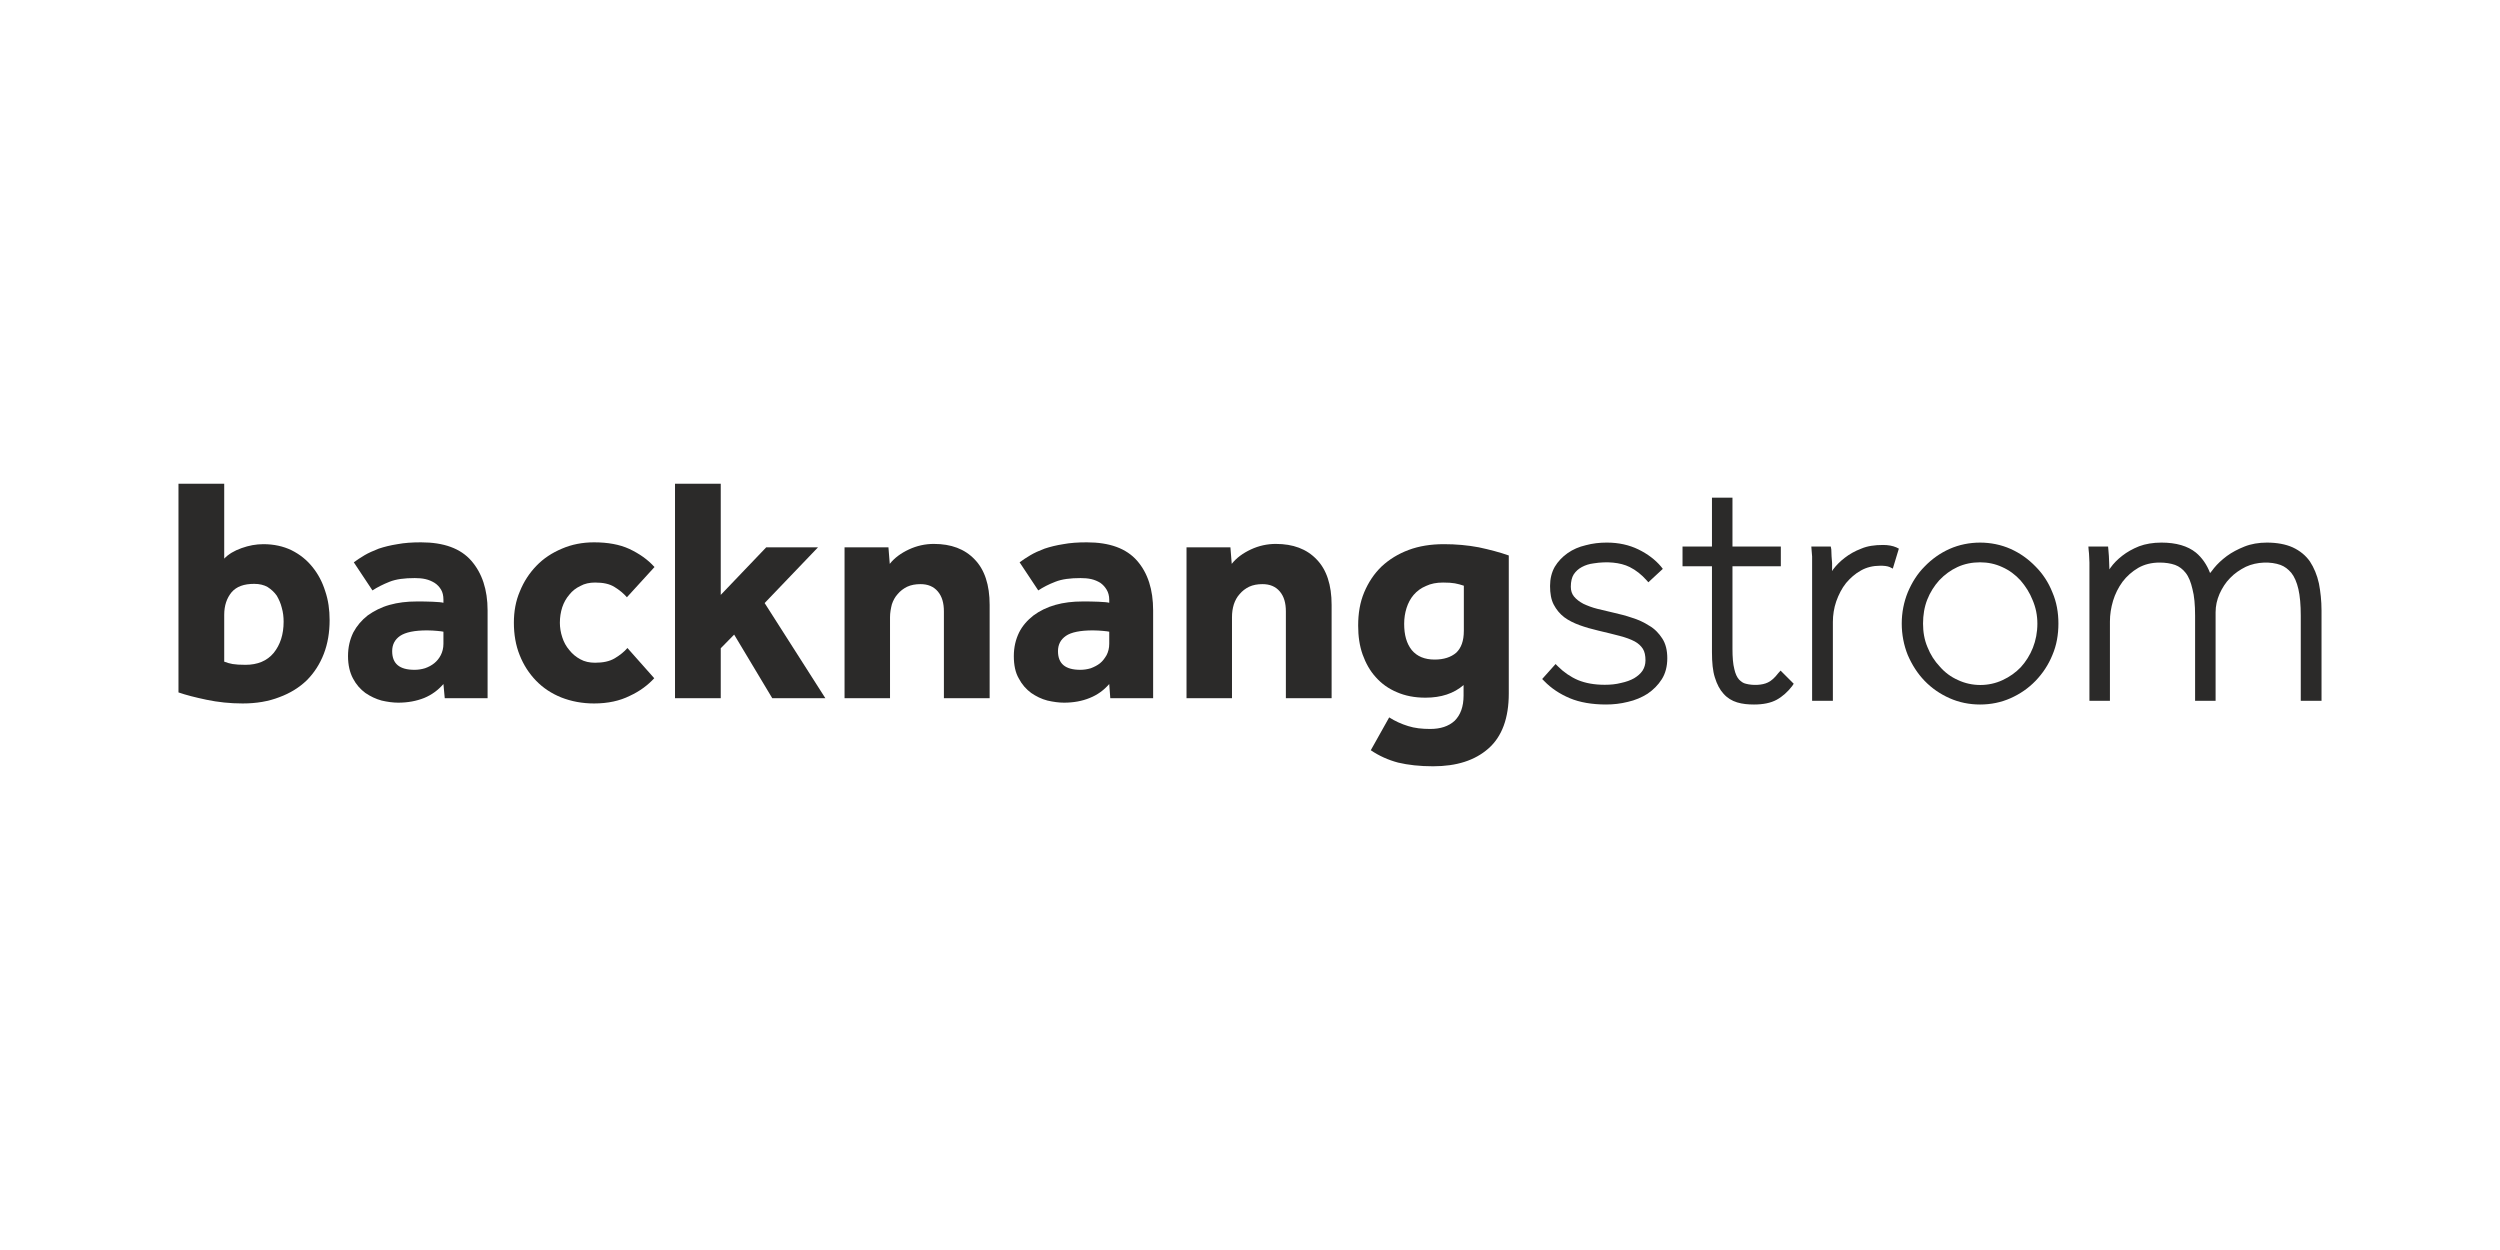 <?xml version="1.0" encoding="UTF-8"?>
<!DOCTYPE svg PUBLIC "-//W3C//DTD SVG 1.1//EN" "http://www.w3.org/Graphics/SVG/1.1/DTD/svg11.dtd">
<!-- Creator: CorelDRAW 2020 (64-Bit) -->
<svg xmlns="http://www.w3.org/2000/svg" xml:space="preserve" width="2500px" height="1250px" version="1.1" style="shape-rendering:geometricPrecision; text-rendering:geometricPrecision; image-rendering:optimizeQuality; fill-rule:evenodd; clip-rule:evenodd"
viewBox="0 0 95.11 47.55"
 xmlns:xlink="http://www.w3.org/1999/xlink"
 xmlns:xodm="http://www.corel.com/coreldraw/odm/2003">
 <defs>
  <style type="text/css">
   <![CDATA[
    .fil0 {fill:none}
    .fil1 {fill:#2B2A29;fill-rule:nonzero}
   ]]>
  </style>
 </defs>
 <g id="Ebene_x0020_1">
  <g id="_2770947520224">
   <rect class="fil0" width="95.11" height="47.55"/>
   <g>
    <path class="fil1" d="M11.88 21.56c-0.21,-0.26 -0.47,-0.47 -0.79,-0.63 -0.31,-0.15 -0.67,-0.23 -1.07,-0.23 -0.28,0 -0.55,0.05 -0.83,0.15 -0.28,0.1 -0.5,0.23 -0.66,0.4l0 -2.85 -1.74 0 0 7.94c0.29,0.1 0.64,0.19 1.07,0.28 0.43,0.09 0.89,0.14 1.37,0.14 0.53,0 0.99,-0.08 1.4,-0.24 0.41,-0.15 0.76,-0.37 1.04,-0.64 0.28,-0.28 0.5,-0.62 0.65,-1.01 0.15,-0.39 0.22,-0.82 0.22,-1.28 0,-0.39 -0.05,-0.76 -0.17,-1.11 -0.11,-0.35 -0.27,-0.65 -0.49,-0.92zm-1.47 3.28c-0.25,0.3 -0.61,0.45 -1.07,0.45 -0.21,0 -0.37,-0.01 -0.49,-0.03 -0.11,-0.02 -0.22,-0.05 -0.32,-0.09l0 -1.78c0,-0.36 0.1,-0.64 0.28,-0.86 0.19,-0.22 0.47,-0.32 0.86,-0.32 0.2,0 0.37,0.04 0.51,0.12 0.14,0.09 0.26,0.2 0.35,0.33 0.08,0.14 0.15,0.29 0.19,0.46 0.05,0.17 0.07,0.35 0.07,0.53 0,0.49 -0.13,0.88 -0.38,1.19z"/>
    <path class="fil1" d="M16.02 20.63c-0.34,0 -0.64,0.02 -0.9,0.07 -0.26,0.04 -0.5,0.1 -0.71,0.17 -0.2,0.08 -0.39,0.16 -0.54,0.25 -0.15,0.09 -0.29,0.18 -0.41,0.27l0.71 1.07c0.18,-0.12 0.4,-0.23 0.65,-0.33 0.25,-0.1 0.57,-0.14 0.96,-0.14 0.14,0 0.28,0.01 0.41,0.04 0.13,0.03 0.24,0.08 0.34,0.14 0.11,0.07 0.19,0.16 0.25,0.26 0.06,0.1 0.09,0.23 0.09,0.38l0 0.12c-0.07,-0.02 -0.2,-0.03 -0.41,-0.04 -0.2,-0.01 -0.41,-0.01 -0.61,-0.01 -0.37,0 -0.71,0.04 -1.03,0.13 -0.32,0.09 -0.59,0.23 -0.83,0.4 -0.23,0.18 -0.41,0.39 -0.55,0.65 -0.13,0.27 -0.2,0.56 -0.2,0.9 0,0.34 0.07,0.63 0.19,0.85 0.12,0.23 0.28,0.41 0.47,0.55 0.19,0.13 0.4,0.23 0.62,0.29 0.22,0.05 0.43,0.08 0.63,0.08 0.36,0 0.69,-0.06 0.99,-0.18 0.29,-0.12 0.53,-0.3 0.73,-0.53l0.05 0.54 1.63 0 0 -3.34c0,-0.79 -0.21,-1.42 -0.62,-1.89 -0.41,-0.47 -1.05,-0.7 -1.91,-0.7zm0.85 3.86c0,0.17 -0.04,0.31 -0.1,0.43 -0.06,0.12 -0.15,0.23 -0.25,0.31 -0.1,0.08 -0.21,0.14 -0.35,0.19 -0.13,0.04 -0.27,0.06 -0.4,0.06 -0.57,0 -0.85,-0.23 -0.85,-0.71 0,-0.25 0.1,-0.44 0.3,-0.58 0.21,-0.14 0.55,-0.21 1.03,-0.21 0.15,0 0.27,0.01 0.39,0.02 0.11,0.01 0.19,0.02 0.23,0.03l0 0.46z"/>
    <path class="fil1" d="M21.66 22.62c0.11,-0.14 0.25,-0.25 0.42,-0.33 0.16,-0.09 0.35,-0.13 0.56,-0.13 0.31,0 0.55,0.05 0.74,0.17 0.18,0.11 0.34,0.24 0.47,0.39l1.05 -1.15c-0.26,-0.29 -0.58,-0.51 -0.96,-0.69 -0.37,-0.17 -0.82,-0.25 -1.34,-0.25 -0.44,0 -0.85,0.08 -1.22,0.24 -0.38,0.16 -0.7,0.37 -0.97,0.65 -0.27,0.28 -0.48,0.6 -0.63,0.97 -0.16,0.37 -0.23,0.77 -0.23,1.2 0,0.44 0.07,0.86 0.22,1.23 0.15,0.38 0.36,0.7 0.62,0.97 0.27,0.28 0.59,0.49 0.96,0.64 0.38,0.15 0.8,0.23 1.25,0.23 0.53,0 0.98,-0.1 1.36,-0.29 0.39,-0.18 0.69,-0.41 0.93,-0.67l-1.02 -1.15c-0.12,0.14 -0.28,0.27 -0.48,0.39 -0.2,0.12 -0.45,0.17 -0.75,0.17 -0.21,0 -0.4,-0.04 -0.56,-0.13 -0.17,-0.09 -0.31,-0.21 -0.42,-0.35 -0.12,-0.14 -0.21,-0.3 -0.27,-0.49 -0.06,-0.18 -0.09,-0.37 -0.09,-0.55 0,-0.21 0.03,-0.4 0.09,-0.59 0.06,-0.18 0.15,-0.34 0.27,-0.48z"/>
    <polygon class="fil1" points="31.12,20.82 29.15,20.82 27.42,22.63 27.42,18.4 25.68,18.4 25.68,26.56 27.42,26.56 27.42,24.66 27.93,24.14 29.38,26.56 31.4,26.56 29.09,22.94 "/>
    <path class="fil1" d="M35.53 20.69c-0.33,0 -0.65,0.07 -0.95,0.21 -0.3,0.14 -0.55,0.32 -0.73,0.55l-0.05 -0.63 -1.67 0 0 5.74 1.73 0 0 -3.08c0,-0.17 0.03,-0.33 0.07,-0.49 0.05,-0.15 0.12,-0.28 0.22,-0.39 0.1,-0.12 0.22,-0.21 0.36,-0.28 0.15,-0.07 0.32,-0.1 0.51,-0.1 0.28,0 0.5,0.09 0.66,0.28 0.16,0.19 0.23,0.44 0.23,0.76l0 3.3 1.74 0 0 -3.55c0,-0.76 -0.19,-1.34 -0.57,-1.73 -0.38,-0.4 -0.9,-0.59 -1.55,-0.59z"/>
    <path class="fil1" d="M41.35 20.63c-0.34,0 -0.64,0.02 -0.9,0.07 -0.26,0.04 -0.5,0.1 -0.71,0.17 -0.21,0.08 -0.39,0.16 -0.54,0.25 -0.15,0.09 -0.29,0.18 -0.41,0.27l0.71 1.07c0.18,-0.12 0.39,-0.23 0.65,-0.33 0.25,-0.1 0.57,-0.14 0.96,-0.14 0.14,0 0.28,0.01 0.41,0.04 0.13,0.03 0.24,0.08 0.34,0.14 0.1,0.07 0.18,0.16 0.24,0.26 0.06,0.1 0.1,0.23 0.1,0.38l0 0.12c-0.07,-0.02 -0.2,-0.03 -0.41,-0.04 -0.2,-0.01 -0.41,-0.01 -0.61,-0.01 -0.37,0 -0.71,0.04 -1.03,0.13 -0.32,0.09 -0.6,0.23 -0.83,0.4 -0.23,0.18 -0.42,0.39 -0.55,0.65 -0.13,0.27 -0.2,0.56 -0.2,0.9 0,0.34 0.06,0.63 0.19,0.85 0.12,0.23 0.28,0.41 0.47,0.55 0.19,0.13 0.39,0.23 0.62,0.29 0.22,0.05 0.43,0.08 0.63,0.08 0.36,0 0.69,-0.06 0.98,-0.18 0.3,-0.12 0.54,-0.3 0.74,-0.53l0.04 0.54 1.63 0 0 -3.34c0,-0.79 -0.2,-1.42 -0.61,-1.89 -0.41,-0.47 -1.05,-0.7 -1.91,-0.7zm0.85 3.86c0,0.17 -0.04,0.31 -0.1,0.43 -0.07,0.12 -0.15,0.23 -0.25,0.31 -0.1,0.08 -0.22,0.14 -0.35,0.19 -0.13,0.04 -0.27,0.06 -0.4,0.06 -0.57,0 -0.85,-0.23 -0.85,-0.71 0,-0.25 0.1,-0.44 0.3,-0.58 0.2,-0.14 0.55,-0.21 1.03,-0.21 0.14,0 0.27,0.01 0.39,0.02 0.11,0.01 0.19,0.02 0.23,0.03l0 0.46z"/>
    <path class="fil1" d="M48.54 20.69c-0.33,0 -0.65,0.07 -0.95,0.21 -0.3,0.14 -0.55,0.32 -0.73,0.55l-0.05 -0.63 -1.67 0 0 5.74 1.73 0 0 -3.08c0,-0.17 0.02,-0.33 0.07,-0.49 0.05,-0.15 0.12,-0.28 0.22,-0.39 0.1,-0.12 0.22,-0.21 0.36,-0.28 0.15,-0.07 0.32,-0.1 0.51,-0.1 0.28,0 0.5,0.09 0.66,0.28 0.16,0.19 0.23,0.44 0.23,0.76l0 3.3 1.74 0 0 -3.55c0,-0.76 -0.19,-1.34 -0.57,-1.73 -0.38,-0.4 -0.9,-0.59 -1.55,-0.59z"/>
    <path class="fil1" d="M54.93 20.7c-0.49,0 -0.94,0.07 -1.34,0.22 -0.4,0.15 -0.74,0.36 -1.03,0.63 -0.28,0.27 -0.5,0.6 -0.66,0.98 -0.16,0.38 -0.23,0.8 -0.23,1.27 0,0.4 0.05,0.76 0.17,1.1 0.12,0.33 0.28,0.62 0.5,0.86 0.22,0.25 0.49,0.44 0.8,0.57 0.32,0.14 0.68,0.21 1.09,0.21 0.6,0 1.08,-0.16 1.45,-0.48l0 0.4c0,0.43 -0.12,0.74 -0.34,0.96 -0.23,0.21 -0.54,0.31 -0.93,0.31 -0.31,0 -0.59,-0.03 -0.84,-0.11 -0.26,-0.08 -0.5,-0.19 -0.72,-0.33l-0.7 1.25c0.31,0.21 0.66,0.37 1.04,0.47 0.38,0.09 0.82,0.14 1.33,0.14 0.89,0 1.59,-0.22 2.11,-0.68 0.51,-0.45 0.77,-1.15 0.77,-2.09l0 -5.25c-0.34,-0.12 -0.72,-0.22 -1.14,-0.31 -0.42,-0.08 -0.87,-0.12 -1.33,-0.12zm0.76 3.3c0,0.38 -0.1,0.65 -0.29,0.83 -0.2,0.17 -0.47,0.26 -0.82,0.26 -0.38,0 -0.67,-0.12 -0.87,-0.36 -0.2,-0.25 -0.29,-0.58 -0.29,-1 0,-0.21 0.03,-0.41 0.09,-0.6 0.06,-0.19 0.15,-0.36 0.27,-0.5 0.13,-0.15 0.28,-0.26 0.47,-0.34 0.19,-0.09 0.4,-0.13 0.65,-0.13 0.19,0 0.34,0.01 0.45,0.03 0.11,0.02 0.22,0.05 0.34,0.09l0 1.72z"/>
    <path class="fil1" d="M62.74 23.8c-0.2,-0.13 -0.42,-0.23 -0.65,-0.3 -0.23,-0.08 -0.47,-0.14 -0.69,-0.19 -0.21,-0.05 -0.42,-0.1 -0.63,-0.15 -0.2,-0.05 -0.38,-0.12 -0.53,-0.19 -0.15,-0.08 -0.27,-0.17 -0.36,-0.28 -0.08,-0.1 -0.12,-0.22 -0.12,-0.37 0,-0.2 0.04,-0.36 0.11,-0.47 0.08,-0.12 0.18,-0.21 0.31,-0.28 0.13,-0.07 0.28,-0.12 0.45,-0.14 0.5,-0.08 1.01,-0.04 1.37,0.14 0.24,0.12 0.45,0.29 0.63,0.49l0.08 0.09 0.55 -0.51 -0.07 -0.09c-0.22,-0.26 -0.51,-0.48 -0.86,-0.65 -0.35,-0.17 -0.75,-0.26 -1.2,-0.26 -0.28,0 -0.54,0.03 -0.8,0.1 -0.26,0.06 -0.49,0.16 -0.69,0.3 -0.2,0.14 -0.37,0.32 -0.49,0.52 -0.12,0.21 -0.18,0.46 -0.18,0.73 0,0.28 0.04,0.52 0.14,0.71 0.1,0.19 0.23,0.35 0.4,0.48 0.16,0.12 0.36,0.22 0.58,0.3 0.22,0.08 0.46,0.15 0.72,0.21 0.3,0.07 0.58,0.14 0.81,0.2 0.23,0.06 0.42,0.13 0.57,0.21 0.13,0.07 0.24,0.17 0.31,0.28 0.07,0.11 0.1,0.26 0.1,0.44 0,0.15 -0.04,0.28 -0.11,0.39 -0.08,0.12 -0.19,0.21 -0.32,0.29 -0.14,0.08 -0.31,0.14 -0.5,0.18 -0.19,0.05 -0.4,0.07 -0.62,0.07 -0.39,0 -0.73,-0.06 -1.02,-0.18 -0.28,-0.12 -0.54,-0.3 -0.76,-0.52l-0.09 -0.09 -0.51 0.57 0.08 0.08c0.26,0.27 0.59,0.49 0.97,0.65 0.38,0.16 0.85,0.24 1.38,0.24 0.28,0 0.55,-0.03 0.83,-0.1 0.27,-0.06 0.53,-0.17 0.75,-0.31 0.22,-0.15 0.4,-0.33 0.54,-0.55 0.14,-0.22 0.21,-0.49 0.21,-0.8 0,-0.3 -0.06,-0.55 -0.19,-0.75 -0.13,-0.2 -0.29,-0.37 -0.5,-0.49z"/>
    <path class="fil1" d="M67.65 25.61c-0.13,0.17 -0.26,0.29 -0.39,0.35 -0.22,0.11 -0.58,0.12 -0.84,0.05 -0.1,-0.02 -0.18,-0.08 -0.26,-0.16 -0.08,-0.09 -0.14,-0.22 -0.18,-0.4 -0.05,-0.19 -0.07,-0.45 -0.07,-0.77l0 -3.14 1.84 0 0 -0.75 -1.84 0 0 -1.86 -0.78 0 0 1.86 -1.12 0 0 0.75 1.12 0 0 3.27c0,0.39 0.03,0.71 0.11,0.96 0.08,0.26 0.19,0.47 0.33,0.62 0.14,0.16 0.32,0.27 0.52,0.33 0.2,0.06 0.41,0.08 0.64,0.08 0.35,0 0.64,-0.06 0.86,-0.18 0.22,-0.12 0.42,-0.3 0.59,-0.52l0.06 -0.09 -0.5 -0.5 -0.09 0.1z"/>
    <path class="fil1" d="M71.64 20.73c-0.32,0 -0.6,0.04 -0.83,0.14 -0.24,0.09 -0.45,0.21 -0.63,0.35 -0.17,0.13 -0.32,0.28 -0.44,0.44 -0.01,0.02 -0.02,0.04 -0.04,0.06 0,-0.11 0,-0.21 0,-0.3l-0.02 -0.26c0,-0.08 -0.01,-0.17 -0.01,-0.26l-0.02 -0.11 -0.74 0 0.01 0.13c0.01,0.09 0.01,0.17 0.02,0.25 0,0.07 0,0.15 0,0.23l0 5.26 0.79 0 0 -3c0,-0.26 0.04,-0.53 0.13,-0.79 0.09,-0.25 0.21,-0.49 0.37,-0.69 0.16,-0.19 0.35,-0.36 0.57,-0.48 0.21,-0.12 0.46,-0.18 0.73,-0.18 0.06,0 0.12,0 0.2,0.01 0.06,0.01 0.12,0.02 0.16,0.04l0.12 0.06 0.23 -0.76 -0.1 -0.05c-0.14,-0.06 -0.31,-0.09 -0.5,-0.09z"/>
    <path class="fil1" d="M77.44 21.55c-0.27,-0.28 -0.59,-0.51 -0.95,-0.67 -0.72,-0.32 -1.6,-0.32 -2.32,0 -0.36,0.16 -0.68,0.39 -0.95,0.67 -0.27,0.27 -0.48,0.6 -0.64,0.98 -0.15,0.37 -0.23,0.77 -0.23,1.19 0,0.42 0.08,0.83 0.23,1.2 0.16,0.37 0.37,0.7 0.64,0.98 0.27,0.28 0.59,0.5 0.95,0.66 0.36,0.16 0.75,0.24 1.16,0.24 0.41,0 0.8,-0.08 1.16,-0.24 0.36,-0.16 0.68,-0.38 0.95,-0.66 0.27,-0.28 0.49,-0.61 0.64,-0.98 0.16,-0.37 0.23,-0.78 0.23,-1.2 0,-0.42 -0.07,-0.82 -0.23,-1.19 -0.15,-0.38 -0.37,-0.71 -0.64,-0.98zm0.07 2.17c0,0.33 -0.06,0.64 -0.17,0.92 -0.11,0.28 -0.27,0.53 -0.46,0.74 -0.19,0.2 -0.43,0.37 -0.69,0.49 -0.53,0.25 -1.17,0.25 -1.7,0 -0.27,-0.12 -0.5,-0.29 -0.69,-0.51 -0.2,-0.21 -0.36,-0.46 -0.47,-0.74 -0.12,-0.28 -0.17,-0.58 -0.17,-0.9 0,-0.32 0.05,-0.63 0.16,-0.91 0.11,-0.28 0.27,-0.53 0.46,-0.74 0.2,-0.21 0.43,-0.38 0.69,-0.5 0.26,-0.12 0.55,-0.18 0.86,-0.18 0.3,0 0.58,0.06 0.84,0.18 0.27,0.12 0.5,0.29 0.7,0.51 0.19,0.22 0.35,0.47 0.46,0.75 0.12,0.28 0.18,0.58 0.18,0.89z"/>
    <path class="fil1" d="M88.22 22.19c-0.07,-0.32 -0.19,-0.6 -0.34,-0.83 -0.16,-0.23 -0.38,-0.41 -0.66,-0.54 -0.27,-0.12 -0.6,-0.18 -0.98,-0.18 -0.31,0 -0.6,0.05 -0.85,0.15 -0.25,0.1 -0.48,0.22 -0.67,0.36 -0.2,0.15 -0.36,0.3 -0.49,0.46 -0.05,0.07 -0.1,0.13 -0.15,0.19 -0.12,-0.32 -0.31,-0.59 -0.54,-0.78 -0.31,-0.25 -0.75,-0.38 -1.31,-0.38 -0.32,0 -0.61,0.05 -0.85,0.14 -0.25,0.1 -0.46,0.22 -0.64,0.36 -0.18,0.14 -0.33,0.29 -0.45,0.46 -0.01,0.02 -0.03,0.04 -0.04,0.06 0,-0.1 -0.01,-0.19 -0.01,-0.27l-0.01 -0.24c-0.01,-0.08 -0.01,-0.16 -0.02,-0.25l-0.01 -0.11 -0.75 0 0.01 0.13c0.01,0.09 0.02,0.17 0.02,0.25 0,0.07 0.01,0.15 0.01,0.23l0 5.26 0.78 0 0 -3.02c0,-0.26 0.04,-0.52 0.12,-0.79 0.08,-0.26 0.2,-0.5 0.36,-0.72 0.16,-0.21 0.36,-0.39 0.6,-0.53 0.23,-0.13 0.5,-0.2 0.81,-0.2 0.22,0 0.42,0.03 0.59,0.09 0.16,0.06 0.29,0.16 0.4,0.3 0.12,0.15 0.2,0.36 0.26,0.62 0.07,0.26 0.1,0.6 0.1,1.01l0 3.24 0.78 0 0 -3.37c0,-0.24 0.05,-0.47 0.15,-0.7 0.1,-0.22 0.23,-0.43 0.4,-0.6 0.17,-0.18 0.38,-0.32 0.6,-0.43 0.43,-0.2 0.96,-0.2 1.32,-0.07 0.16,0.06 0.29,0.16 0.41,0.3 0.12,0.15 0.21,0.36 0.27,0.62 0.06,0.26 0.09,0.6 0.09,1.01l0 3.24 0.79 0 0 -3.43c0,-0.38 -0.04,-0.73 -0.1,-1.04z"/>
   </g>
  </g>
 </g>
</svg>
